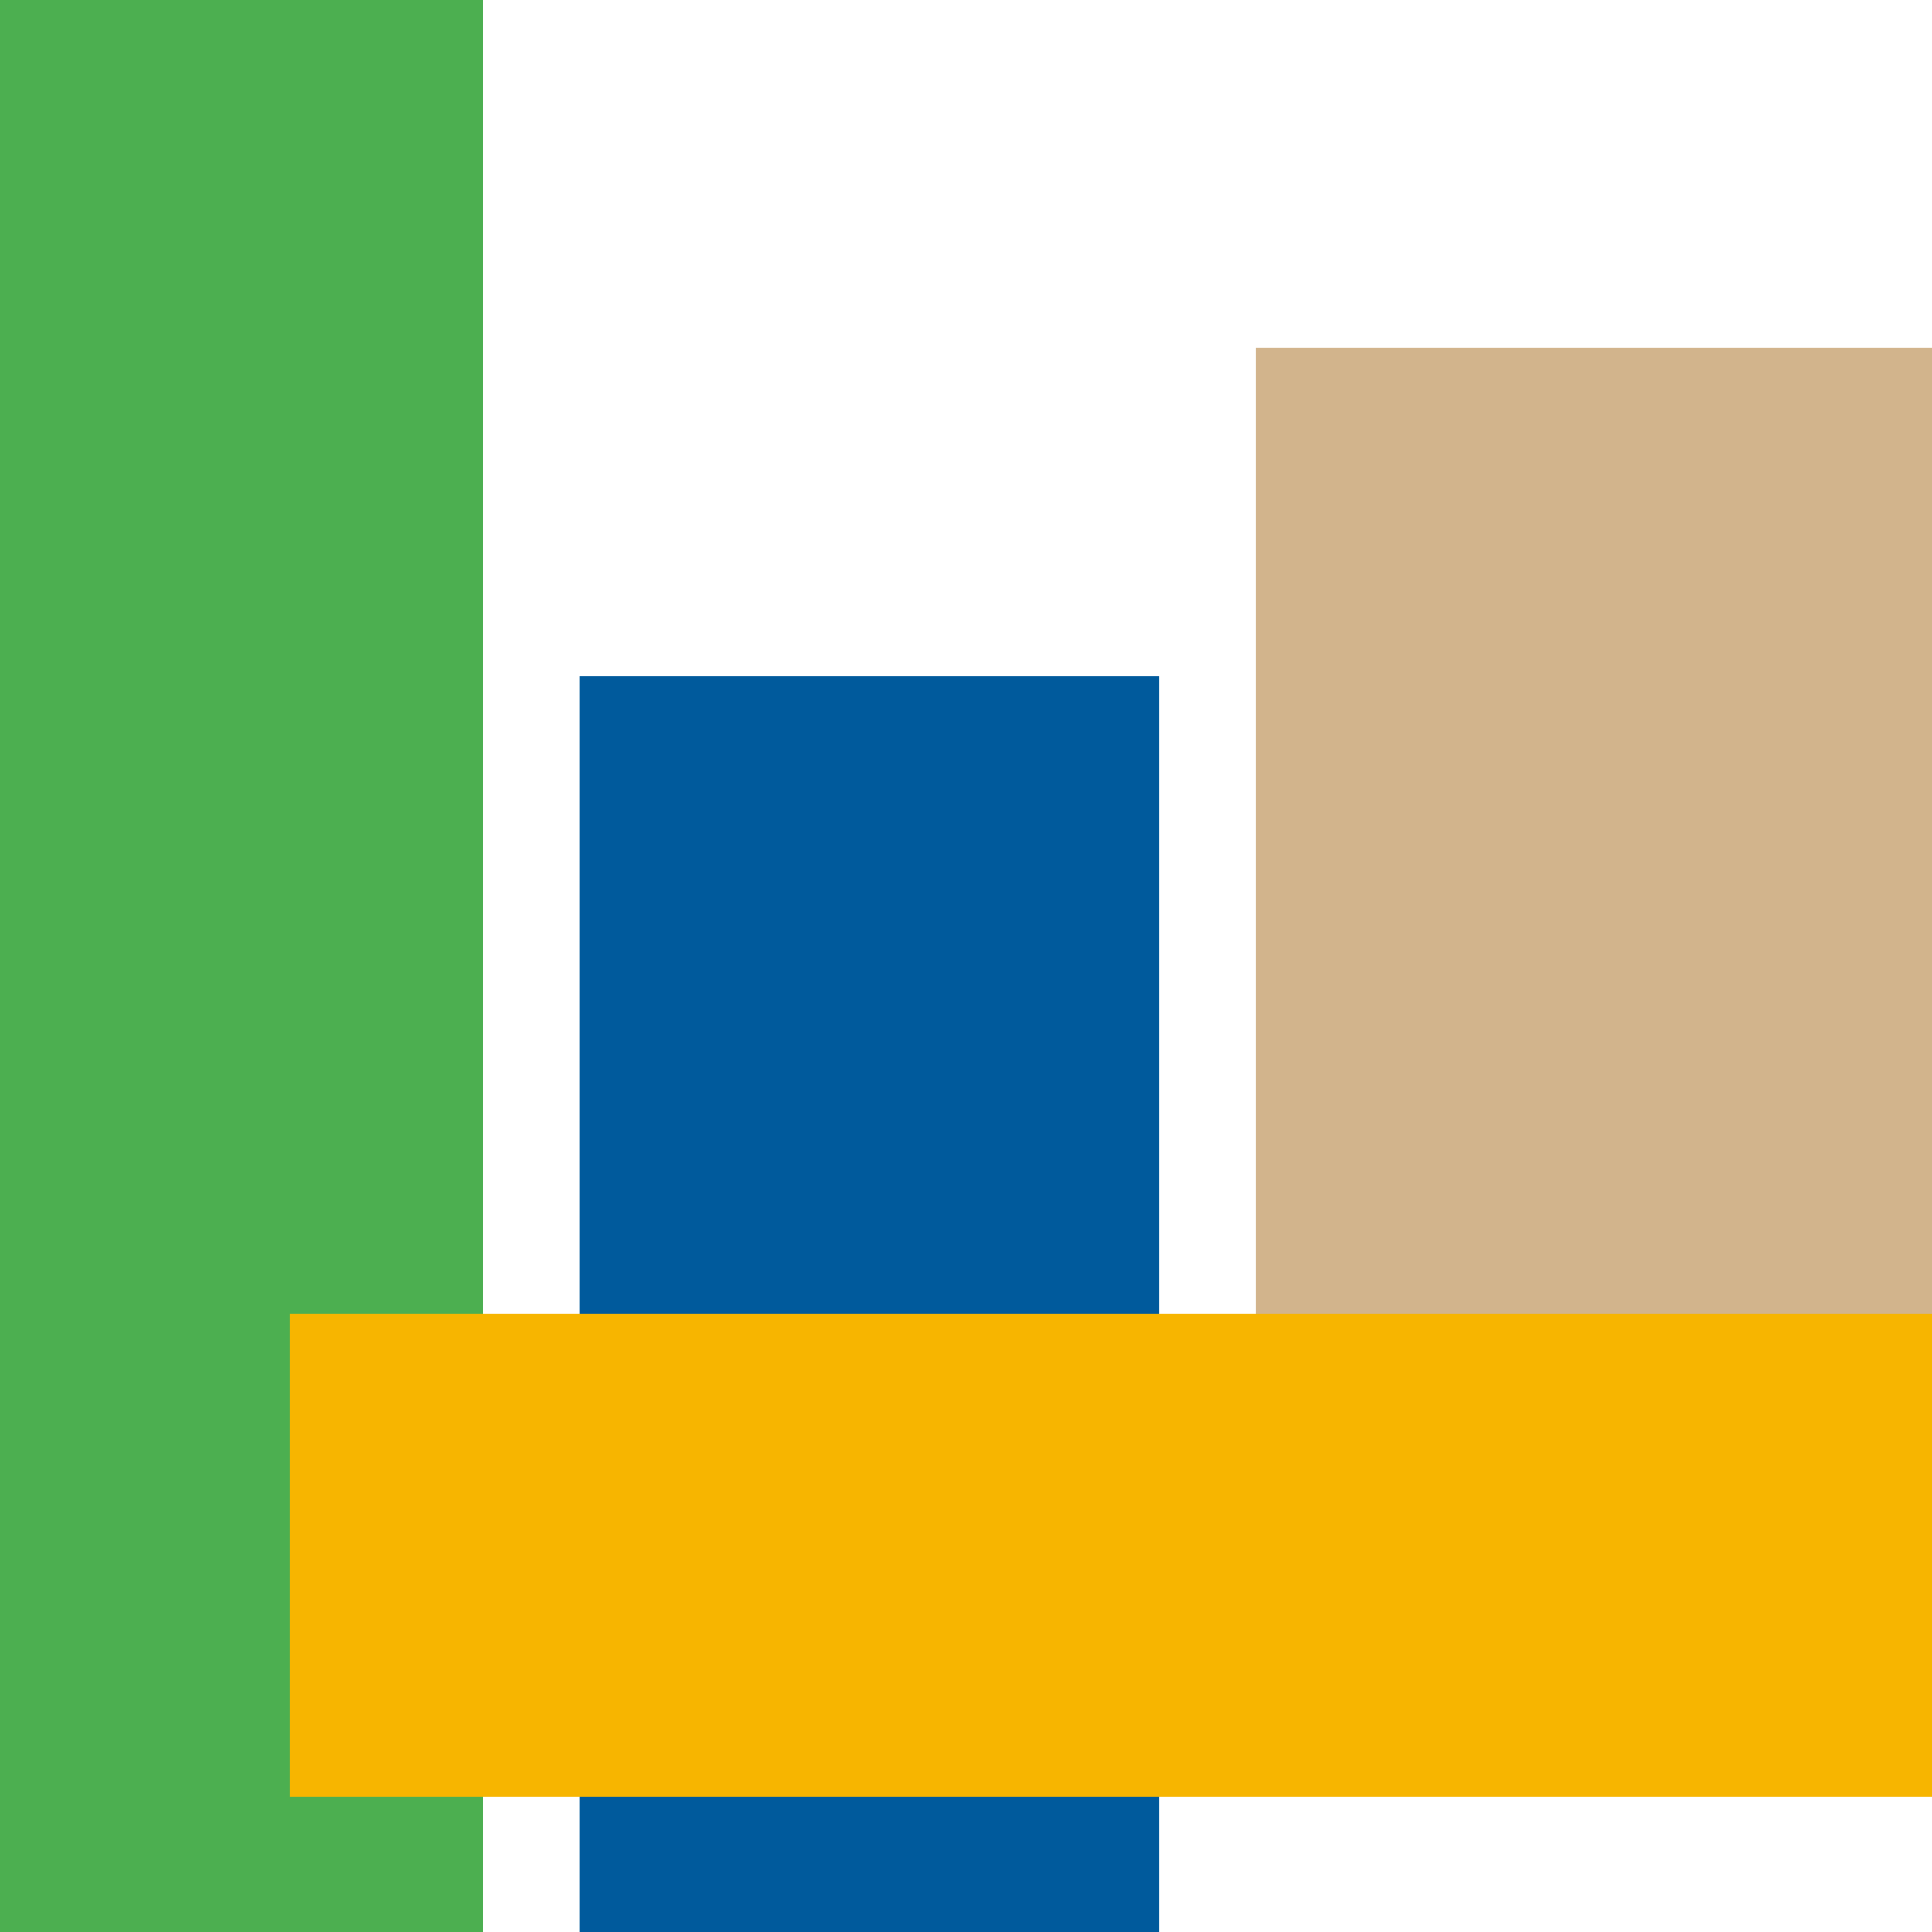 <?xml version="1.0" encoding="UTF-8"?>
<svg xmlns="http://www.w3.org/2000/svg" viewBox="0 0 200 200" width="200" height="200" version="1.1">
<rect x="0" y="0" width="200" height="200" fill="white" />

<rect x="0" y="0" width="50" height="200" fill="#4CAF50" />

<rect x="60" y="70" width="60" height="130" fill="#005A9C" />

<rect x="30" y="136" width="170" height="50" fill="#F7B500" />

<rect x="130" y="36" width="70" height="100" fill="#D2B48C" />
</svg>
